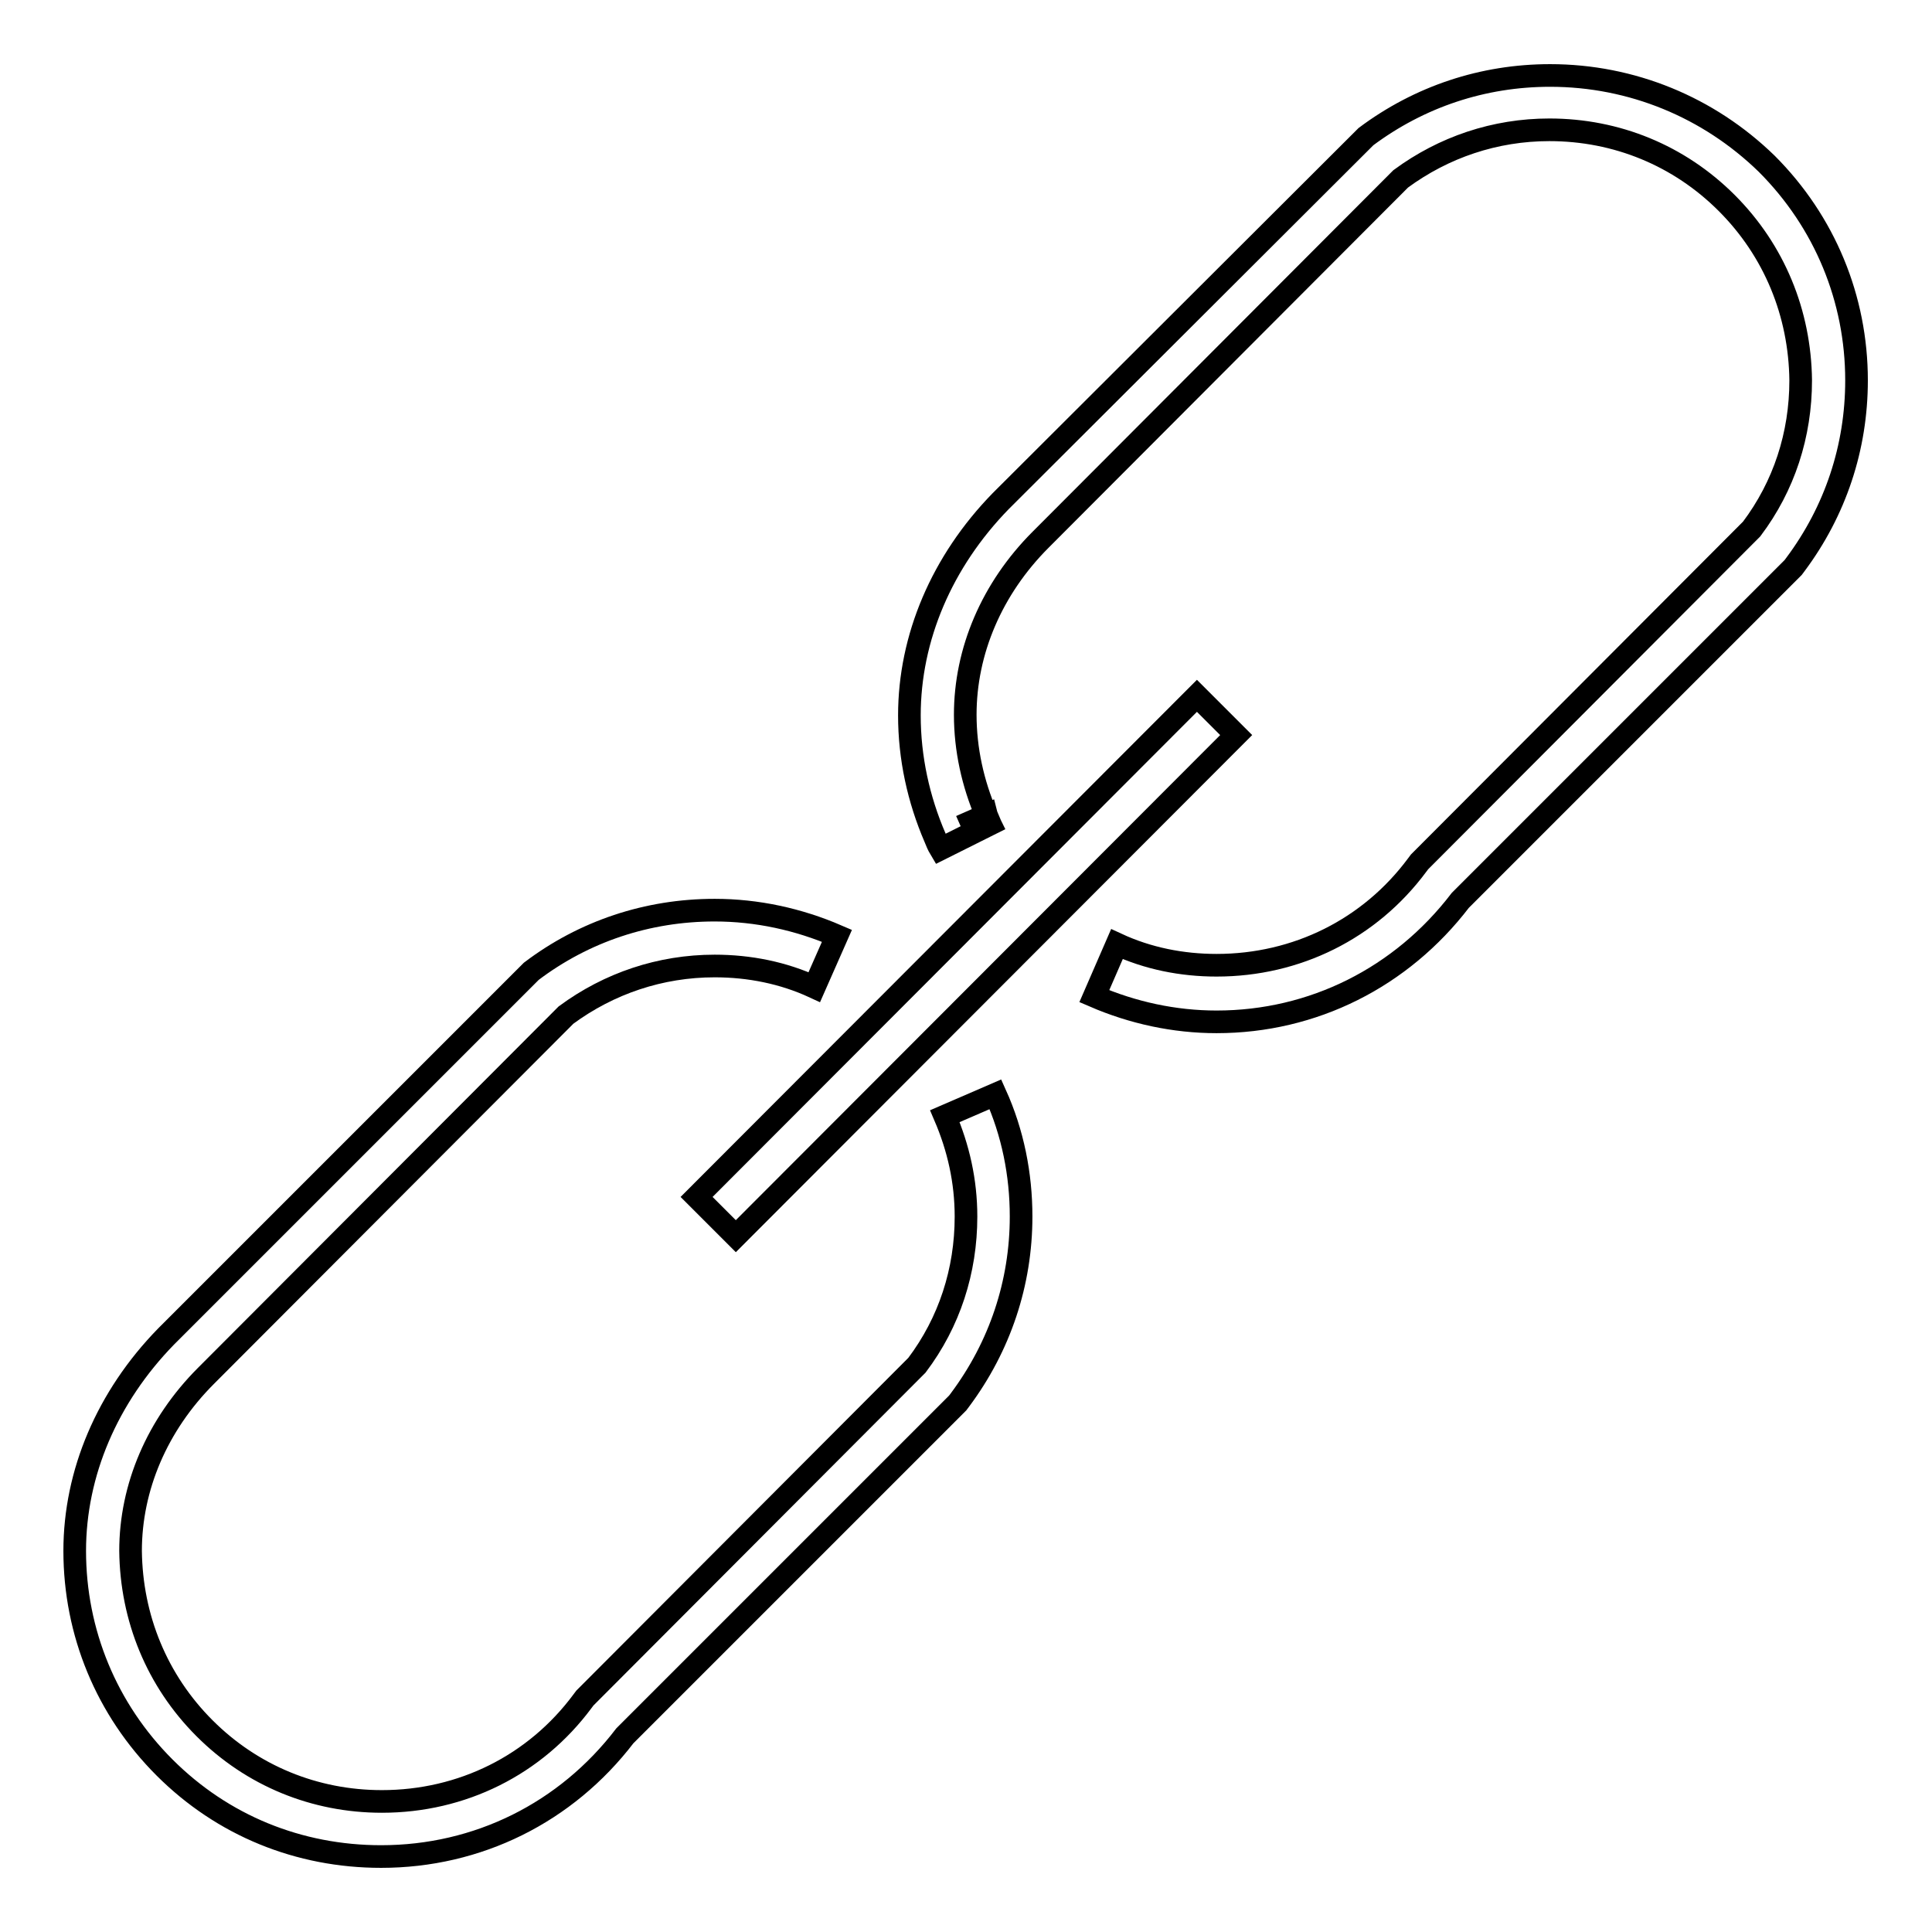 <?xml version="1.0" encoding="utf-8"?>
<!-- Svg Vector Icons : http://www.onlinewebfonts.com/icon -->
<!DOCTYPE svg PUBLIC "-//W3C//DTD SVG 1.1//EN" "http://www.w3.org/Graphics/SVG/1.1/DTD/svg11.dtd">
<svg version="1.1" xmlns="http://www.w3.org/2000/svg" xmlns:xlink="http://www.w3.org/1999/xlink" x="0px" y="0px" viewBox="0 0 256 256" enable-background="new 0 0 256 256" xml:space="preserve">
<g><g><path stroke-width="3" fill-opacity="0" stroke="#000000"  d="M205.4,10L205.4,10c-8.9,0-17.3,2.8-24.4,8.1l-48.4,48.3c-7.8,8-12.1,18.1-12.1,28.4c0,5.6,1.2,11.1,3.4,16.2l0,0c0.2,0.5,0.4,1,0.7,1.5l6.6-3.3c-0.2-0.4-0.4-0.8-0.5-1.2l-3.4,1.5l3.4-1.5c-1.8-4.2-2.8-8.7-2.8-13.3c0-8.4,3.5-16.7,10-23.2l47.7-47.8c5.7-4.2,12.5-6.5,19.7-6.5h0c8.9,0,17.2,3.4,23.5,9.7c6.3,6.3,9.7,14.6,9.8,23.5c0,7.2-2.2,14-6.5,19.7l-44,44.1l-0.3,0.4c-6.3,8.5-16,13.3-26.6,13.3h0c-4.6,0-9.1-0.9-13.2-2.8L145,132c5.1,2.2,10.6,3.4,16.2,3.4h0c12.8,0,24.5-5.9,32.3-16.1l44.1-44.1l0.3-0.4c5.3-7.1,8.1-15.5,8.1-24.4c0-10.8-4.2-21-11.9-28.7C226.4,14.2,216.2,10,205.4,10z"/><path stroke-width="3" fill-opacity="0" stroke="#000000"  d="M125.2,147.9c1.8,4.2,2.8,8.6,2.8,13.3c0,7.2-2.2,14-6.5,19.7l-44,44.1l-0.3,0.4c-6.3,8.5-16,13.3-26.6,13.3h0c-8.9,0-17.2-3.4-23.5-9.7c-6.3-6.3-9.7-14.6-9.8-23.5c0-8.4,3.5-16.7,10-23.2l47.7-47.8c5.7-4.2,12.5-6.5,19.7-6.5h0c4.6,0,9.1,0.9,13.2,2.8l3-6.8c-5.1-2.2-10.6-3.4-16.2-3.4h0c-8.9,0-17.3,2.8-24.3,8.1l-48.4,48.4c-7.8,8-12.1,18.1-12.1,28.4c0,10.8,4.2,21,11.9,28.7c7.7,7.7,17.8,11.8,28.7,11.8h0c12.8,0,24.5-5.8,32.3-16l44.1-44.1l0.3-0.4c5.3-7.1,8.1-15.5,8.1-24.3c0-5.6-1.1-11.1-3.4-16.2L125.2,147.9z"/><path stroke-width="3" fill-opacity="0" stroke="#000000"  d="M163.8,97.4l-66.3,66.4l-5.2-5.2l66.3-66.4L163.8,97.4z"/></g></g>
</svg>